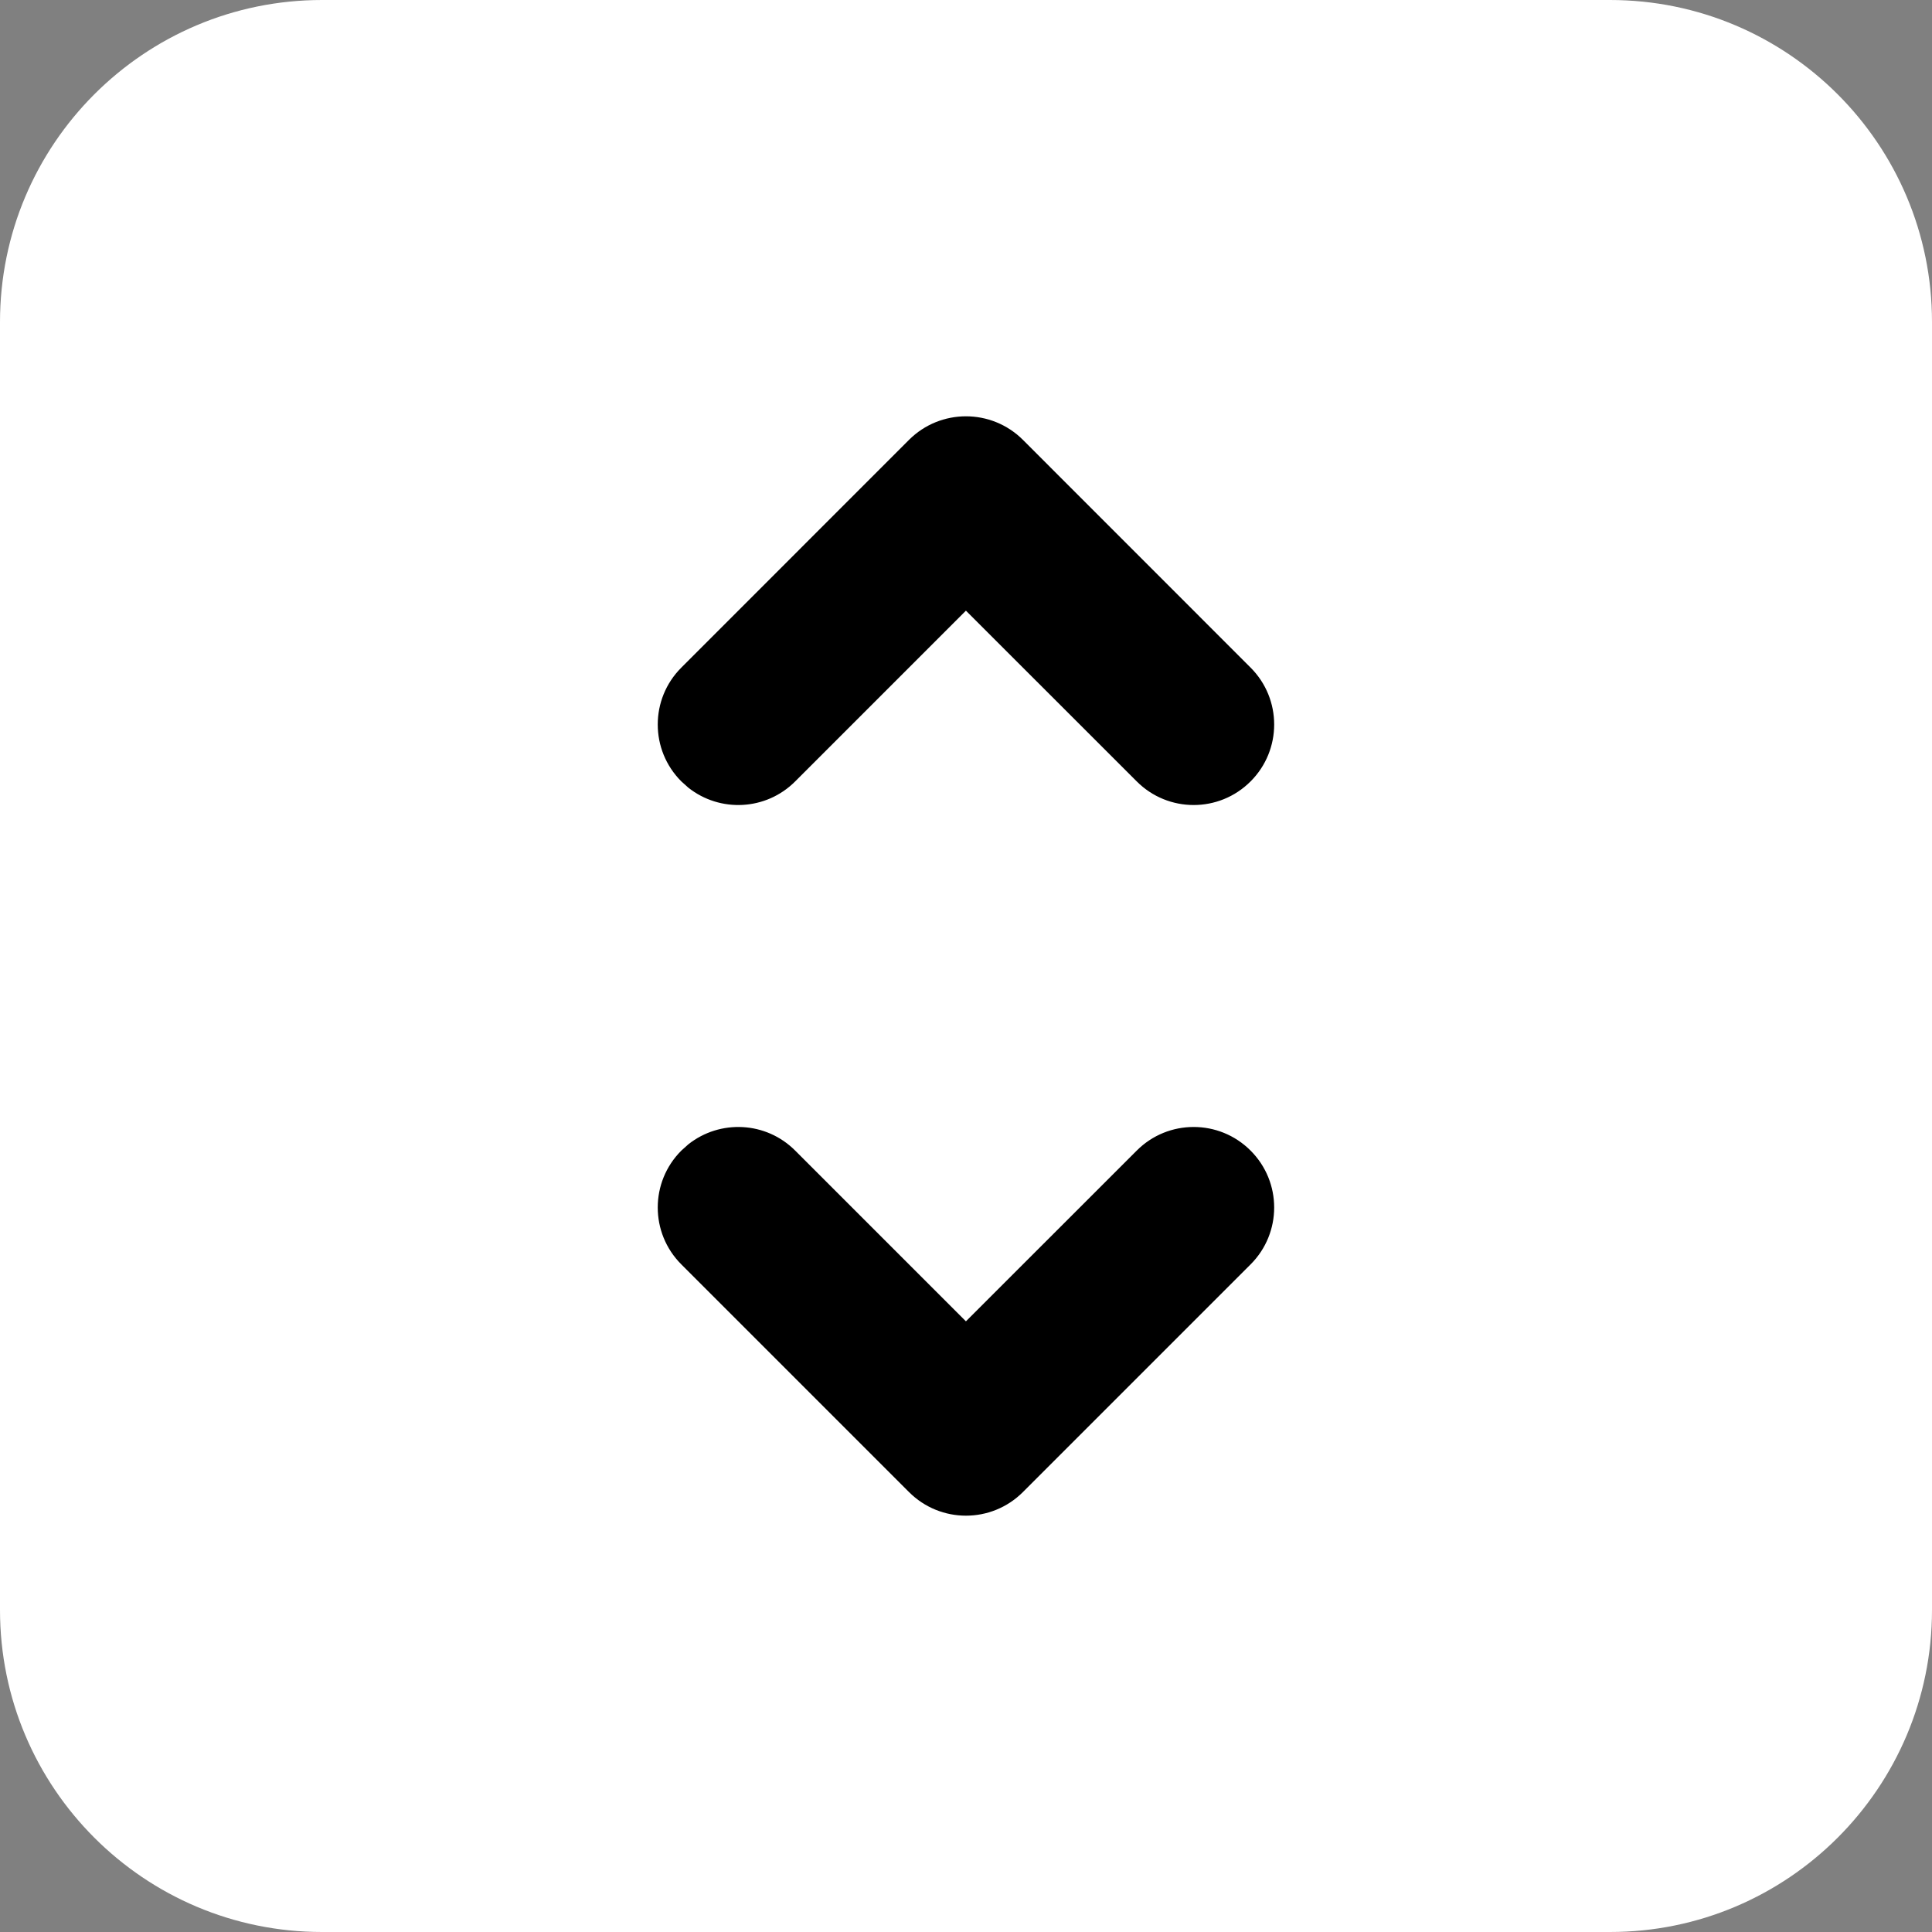 <svg width="24" height="24" viewBox="0 0 24 24" fill="none" xmlns="http://www.w3.org/2000/svg">
<rect x="0" y="0" width="24" height="24" fill="#808080" stroke="none"/>
<g clip-path="url(#clip0_629_13742)">
<path d="M20 0H4C1.791 0 0 1.791 0 4V20C0 22.209 1.791 24 4 24H20C22.209 24 24 22.209 24 20V4C24 1.791 22.209 0 20 0Z" fill="white"/>
<path d="M15.535 9.707C15.145 10.098 14.511 10.098 14.121 9.707L11.999 7.586L9.878 9.707C9.516 10.07 8.944 10.096 8.551 9.785L8.464 9.707C8.073 9.317 8.073 8.683 8.464 8.293L11.292 5.464C11.683 5.074 12.316 5.074 12.707 5.464L15.535 8.293C15.926 8.683 15.926 9.317 15.535 9.707Z" fill="black"/>
<path d="M15.535 14.293C15.145 13.902 14.511 13.902 14.121 14.293L11.999 16.414L9.878 14.293C9.516 13.93 8.944 13.904 8.551 14.215L8.464 14.293C8.073 14.683 8.073 15.317 8.464 15.707L11.292 18.535C11.683 18.926 12.316 18.926 12.707 18.535L15.535 15.707C15.926 15.317 15.926 14.683 15.535 14.293Z" fill="black"/>
</g>
<defs>
<clipPath id="clip0_629_13742">
<rect width="24" height="24" fill="white"/>
</clipPath>
</defs>
</svg>
